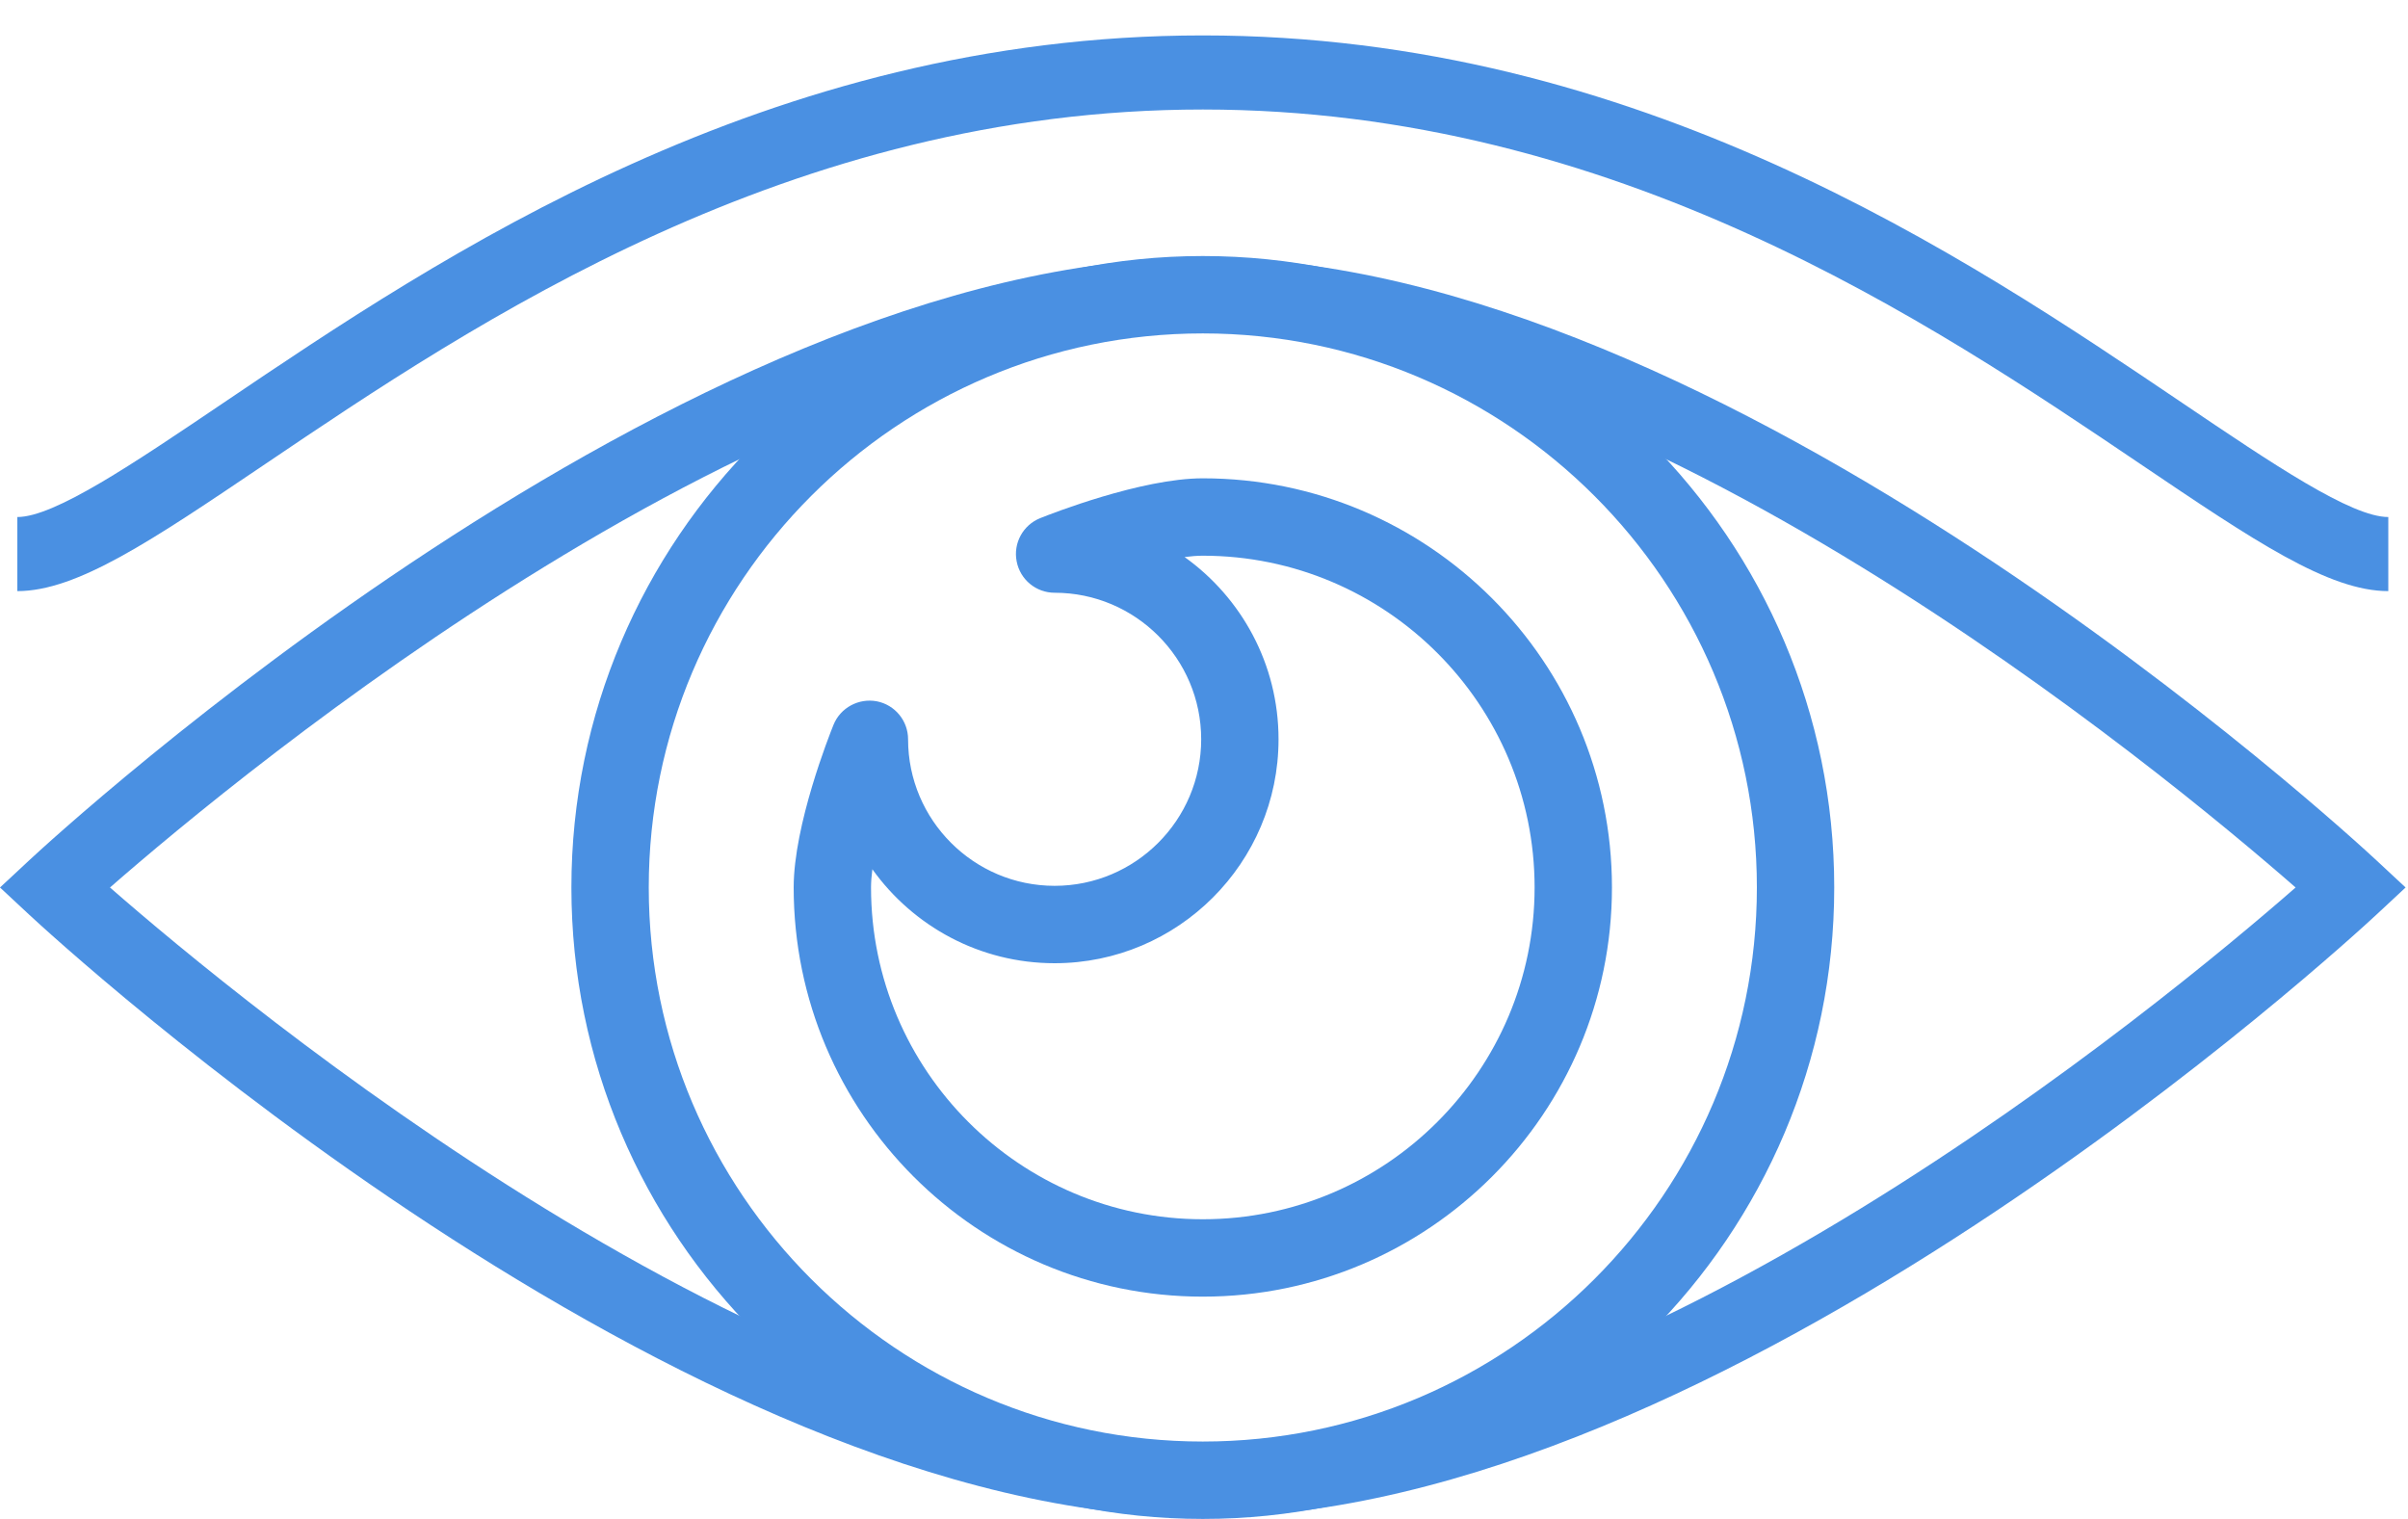<?xml version="1.0" encoding="UTF-8"?>
<svg width="65px" height="41px" viewBox="0 0 65 41" version="1.1" xmlns="http://www.w3.org/2000/svg" xmlns:xlink="http://www.w3.org/1999/xlink">
    <!-- Generator: Sketch 54.1 (76490) - https://sketchapp.com -->
    <title>product_monitoring_white0</title>
    <desc>Created with Sketch.</desc>
    <g id="Page-1" stroke="none" stroke-width="1" fill="none" fill-rule="evenodd">
        <g id="product_monitoring_white0" transform="translate(0, -11)">
            <g id="Group" transform="translate(0, 11)" fill="#4A90E2" fill-rule="nonzero">
                <path d="M2.969,23.956 C6.52,27.06 20.887,38.956 32.468,38.956 C44.048,38.956 58.415,27.06 61.966,23.956 C58.415,20.852 44.048,8.956 32.468,8.956 C20.887,8.956 6.52,20.852 2.969,23.956 M32.468,40.956 C18.429,40.956 1.5,25.352 0.786,24.688 L0,23.956 L0.786,23.224 C1.5,22.56 18.429,6.956 32.468,6.956 C46.506,6.956 63.435,22.56 64.149,23.224 L64.935,23.956 L64.149,24.688 C63.435,25.352 46.506,40.956 32.468,40.956" id="Fill-3"></path>
                <path d="M64.468,15.956 C62.855,15.956 60.838,14.593 57.783,12.53 C52.139,8.717 43.609,2.956 32.468,2.956 C21.327,2.956 12.797,8.717 7.153,12.53 C4.098,14.593 2.081,15.956 0.468,15.956 L0.468,13.956 C1.468,13.956 3.584,12.527 6.033,10.873 C11.88,6.924 20.715,0.956 32.468,0.956 C44.221,0.956 53.056,6.924 58.903,10.873 C61.352,12.527 63.467,13.956 64.468,13.956 L64.468,15.956 Z" id="Fill-5"></path>
                <path d="M32.468,9 C24.221,9 17.512,15.709 17.512,23.956 C17.512,32.202 24.221,38.911 32.468,38.911 C40.715,38.911 47.424,32.202 47.424,23.956 C47.424,15.709 40.715,9 32.468,9 M32.468,41 C23.07,41 15.424,33.354 15.424,23.956 C15.424,14.557 23.07,6.911 32.468,6.911 C41.866,6.911 49.512,14.557 49.512,23.956 C49.512,33.354 41.866,41 32.468,41" id="Fill-8"></path>
                <path d="M23.548,23.463 C23.525,23.639 23.512,23.805 23.512,23.955 C23.512,28.893 27.53,32.911 32.468,32.911 C37.406,32.911 41.424,28.893 41.424,23.955 C41.424,19.017 37.406,15 32.468,15 C32.319,15 32.153,15.013 31.976,15.036 C33.511,16.133 34.512,17.929 34.512,19.955 C34.512,23.288 31.801,26 28.468,26 C26.442,26 24.645,24.998 23.548,23.463 M32.468,35 C26.378,35 21.424,30.045 21.424,23.955 C21.424,22.267 22.39,19.835 22.5,19.563 C22.688,19.1 23.181,18.839 23.668,18.93 C24.158,19.026 24.512,19.455 24.512,19.955 C24.512,22.136 26.287,23.911 28.468,23.911 C30.649,23.911 32.424,22.136 32.424,19.955 C32.424,17.774 30.649,16 28.468,16 C27.967,16 27.537,15.645 27.443,15.153 C27.347,14.662 27.614,14.172 28.079,13.986 C28.353,13.876 30.806,12.911 32.468,12.911 C38.558,12.911 43.512,17.865 43.512,23.955 C43.512,30.045 38.558,35 32.468,35" id="Fill-12"></path>
            </g>
            <rect id="Rectangle-62-Copy-5" x="0" y="0" width="64" height="64"></rect>
        </g>
    </g>
</svg>